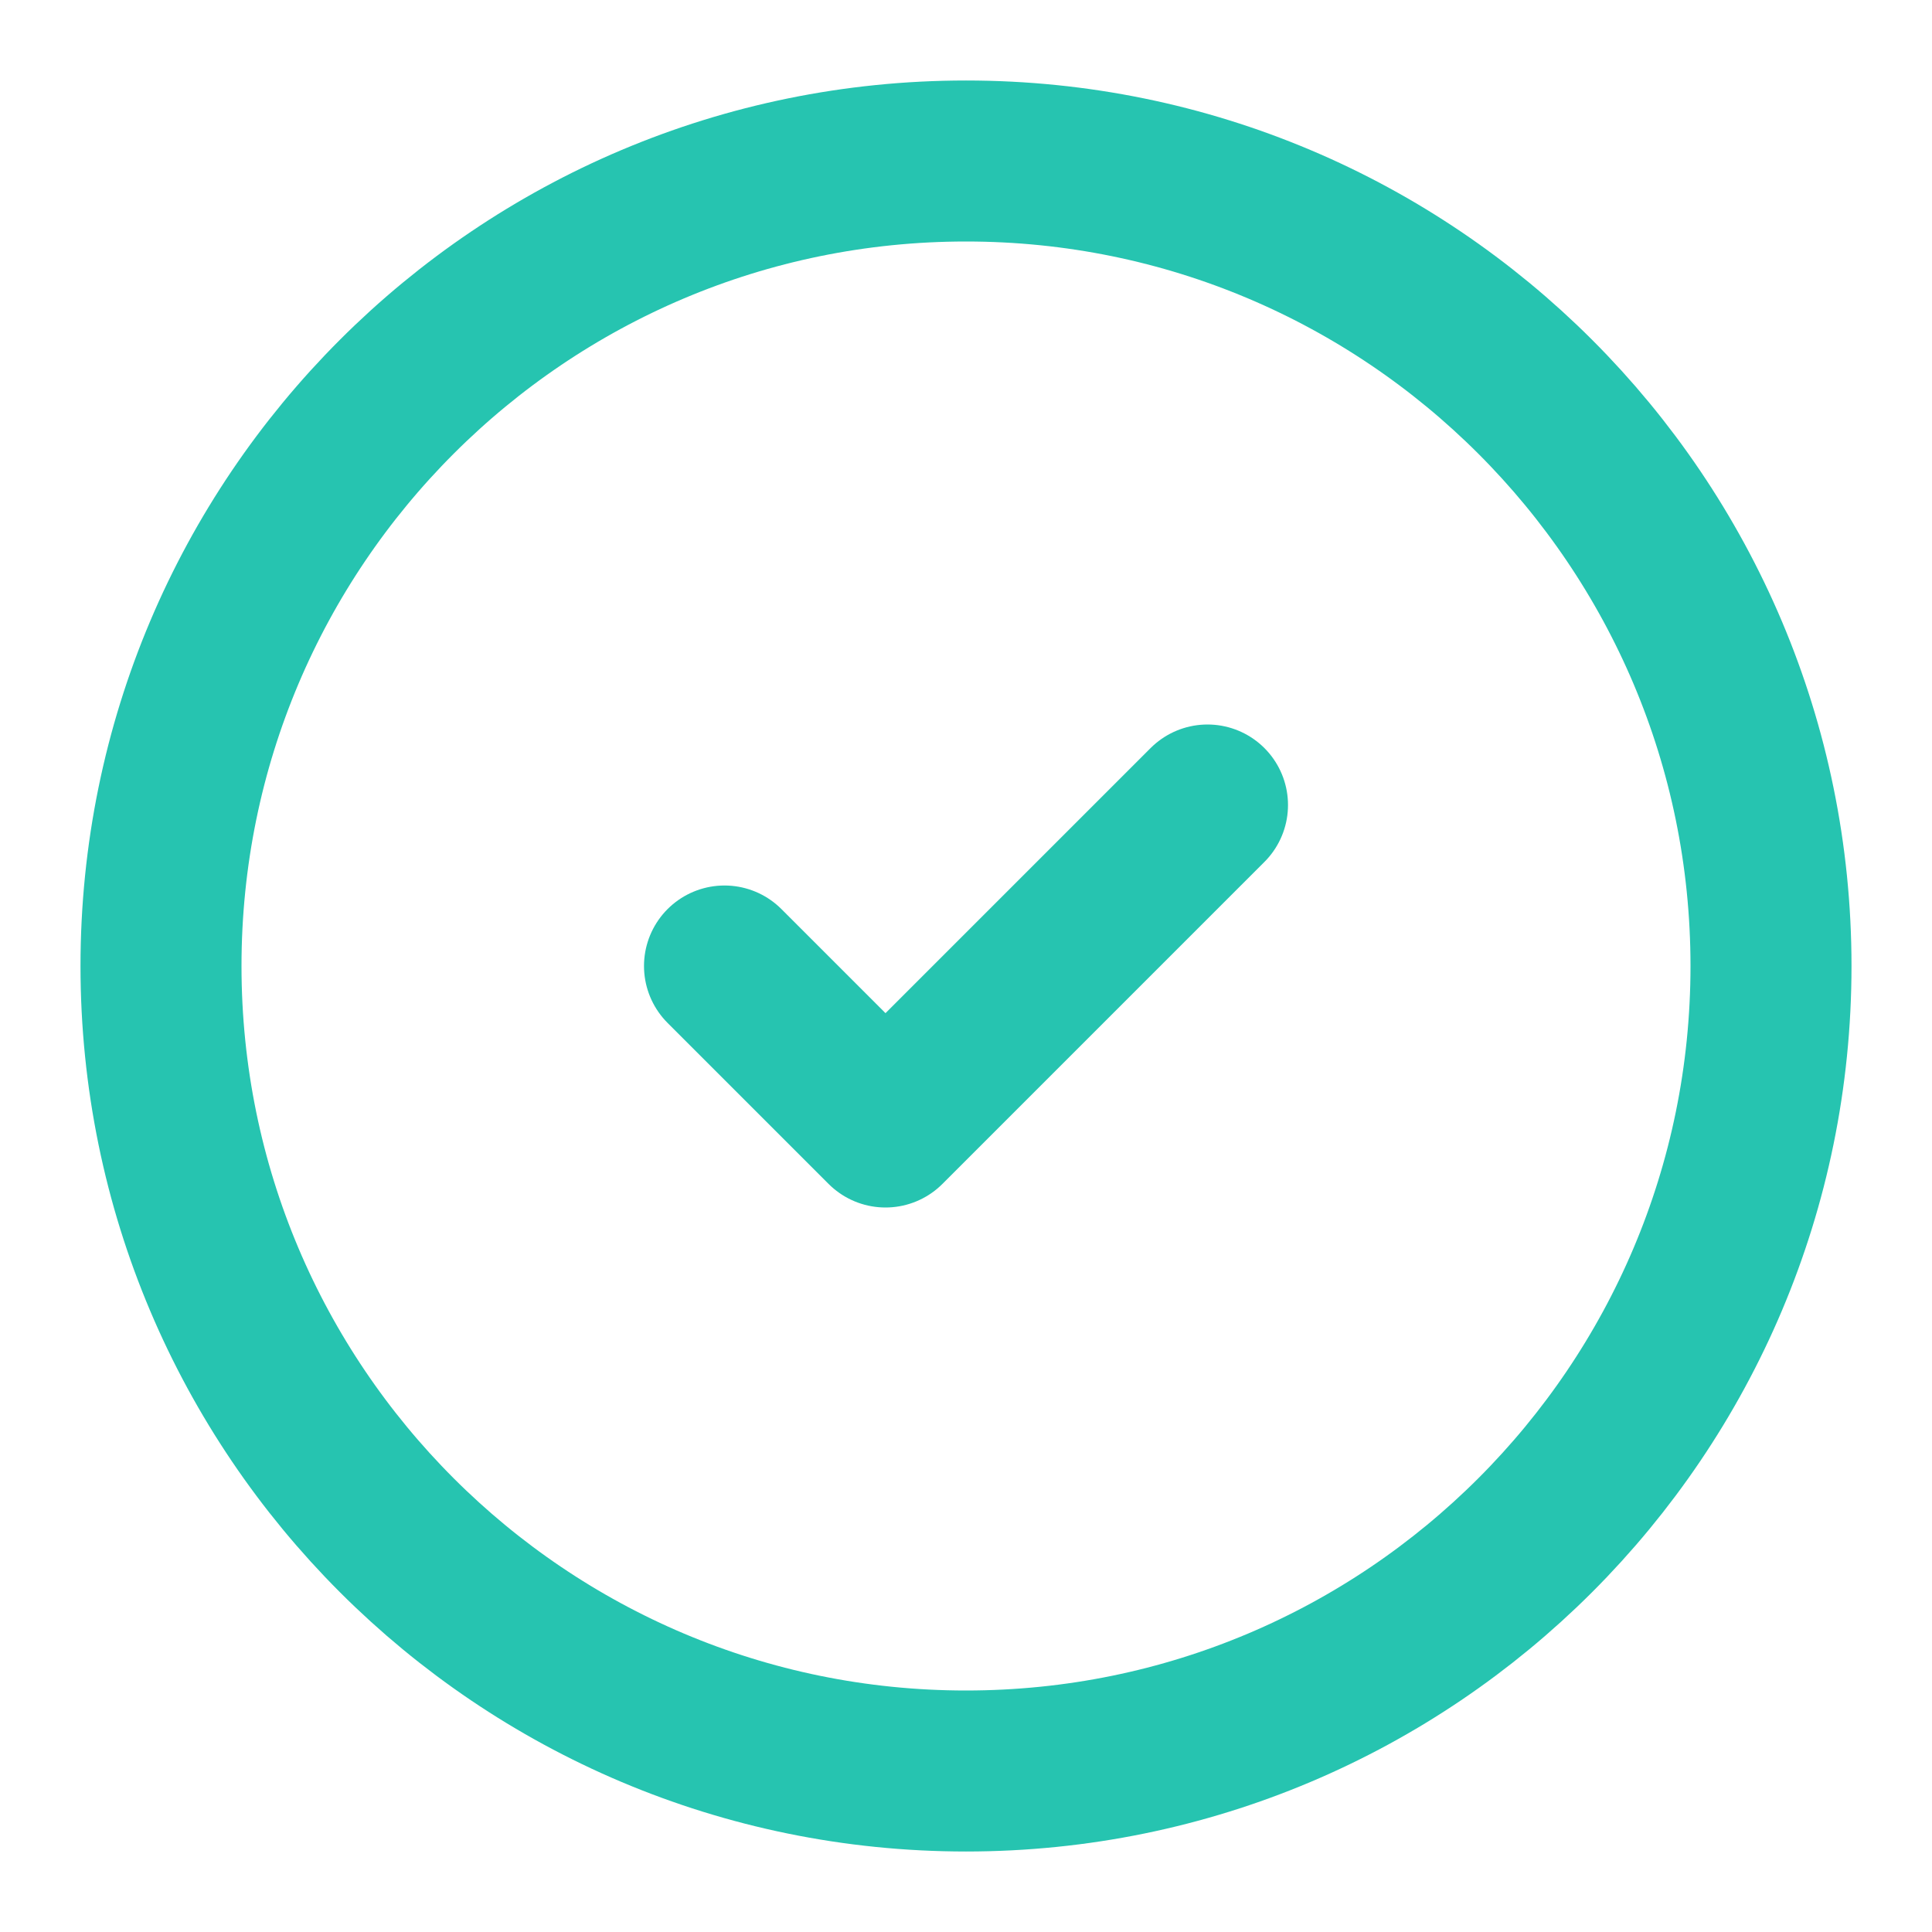 <?xml version="1.0" encoding="UTF-8"?> <svg xmlns="http://www.w3.org/2000/svg" width="24" height="24" viewBox="0 0 24 24" fill="none"><path d="M12 22C17.523 22 22 17.523 22 12C22 6.477 17.523 2 12 2C6.477 2 2 6.477 2 12C2 17.523 6.477 22 12 22Z" stroke="#26C4B0" stroke-width="2" stroke-linecap="round" stroke-linejoin="round"></path><path d="M9 12L11 14L15 10" stroke="#26C4B0" stroke-width="2" stroke-linecap="round" stroke-linejoin="round"></path></svg> 